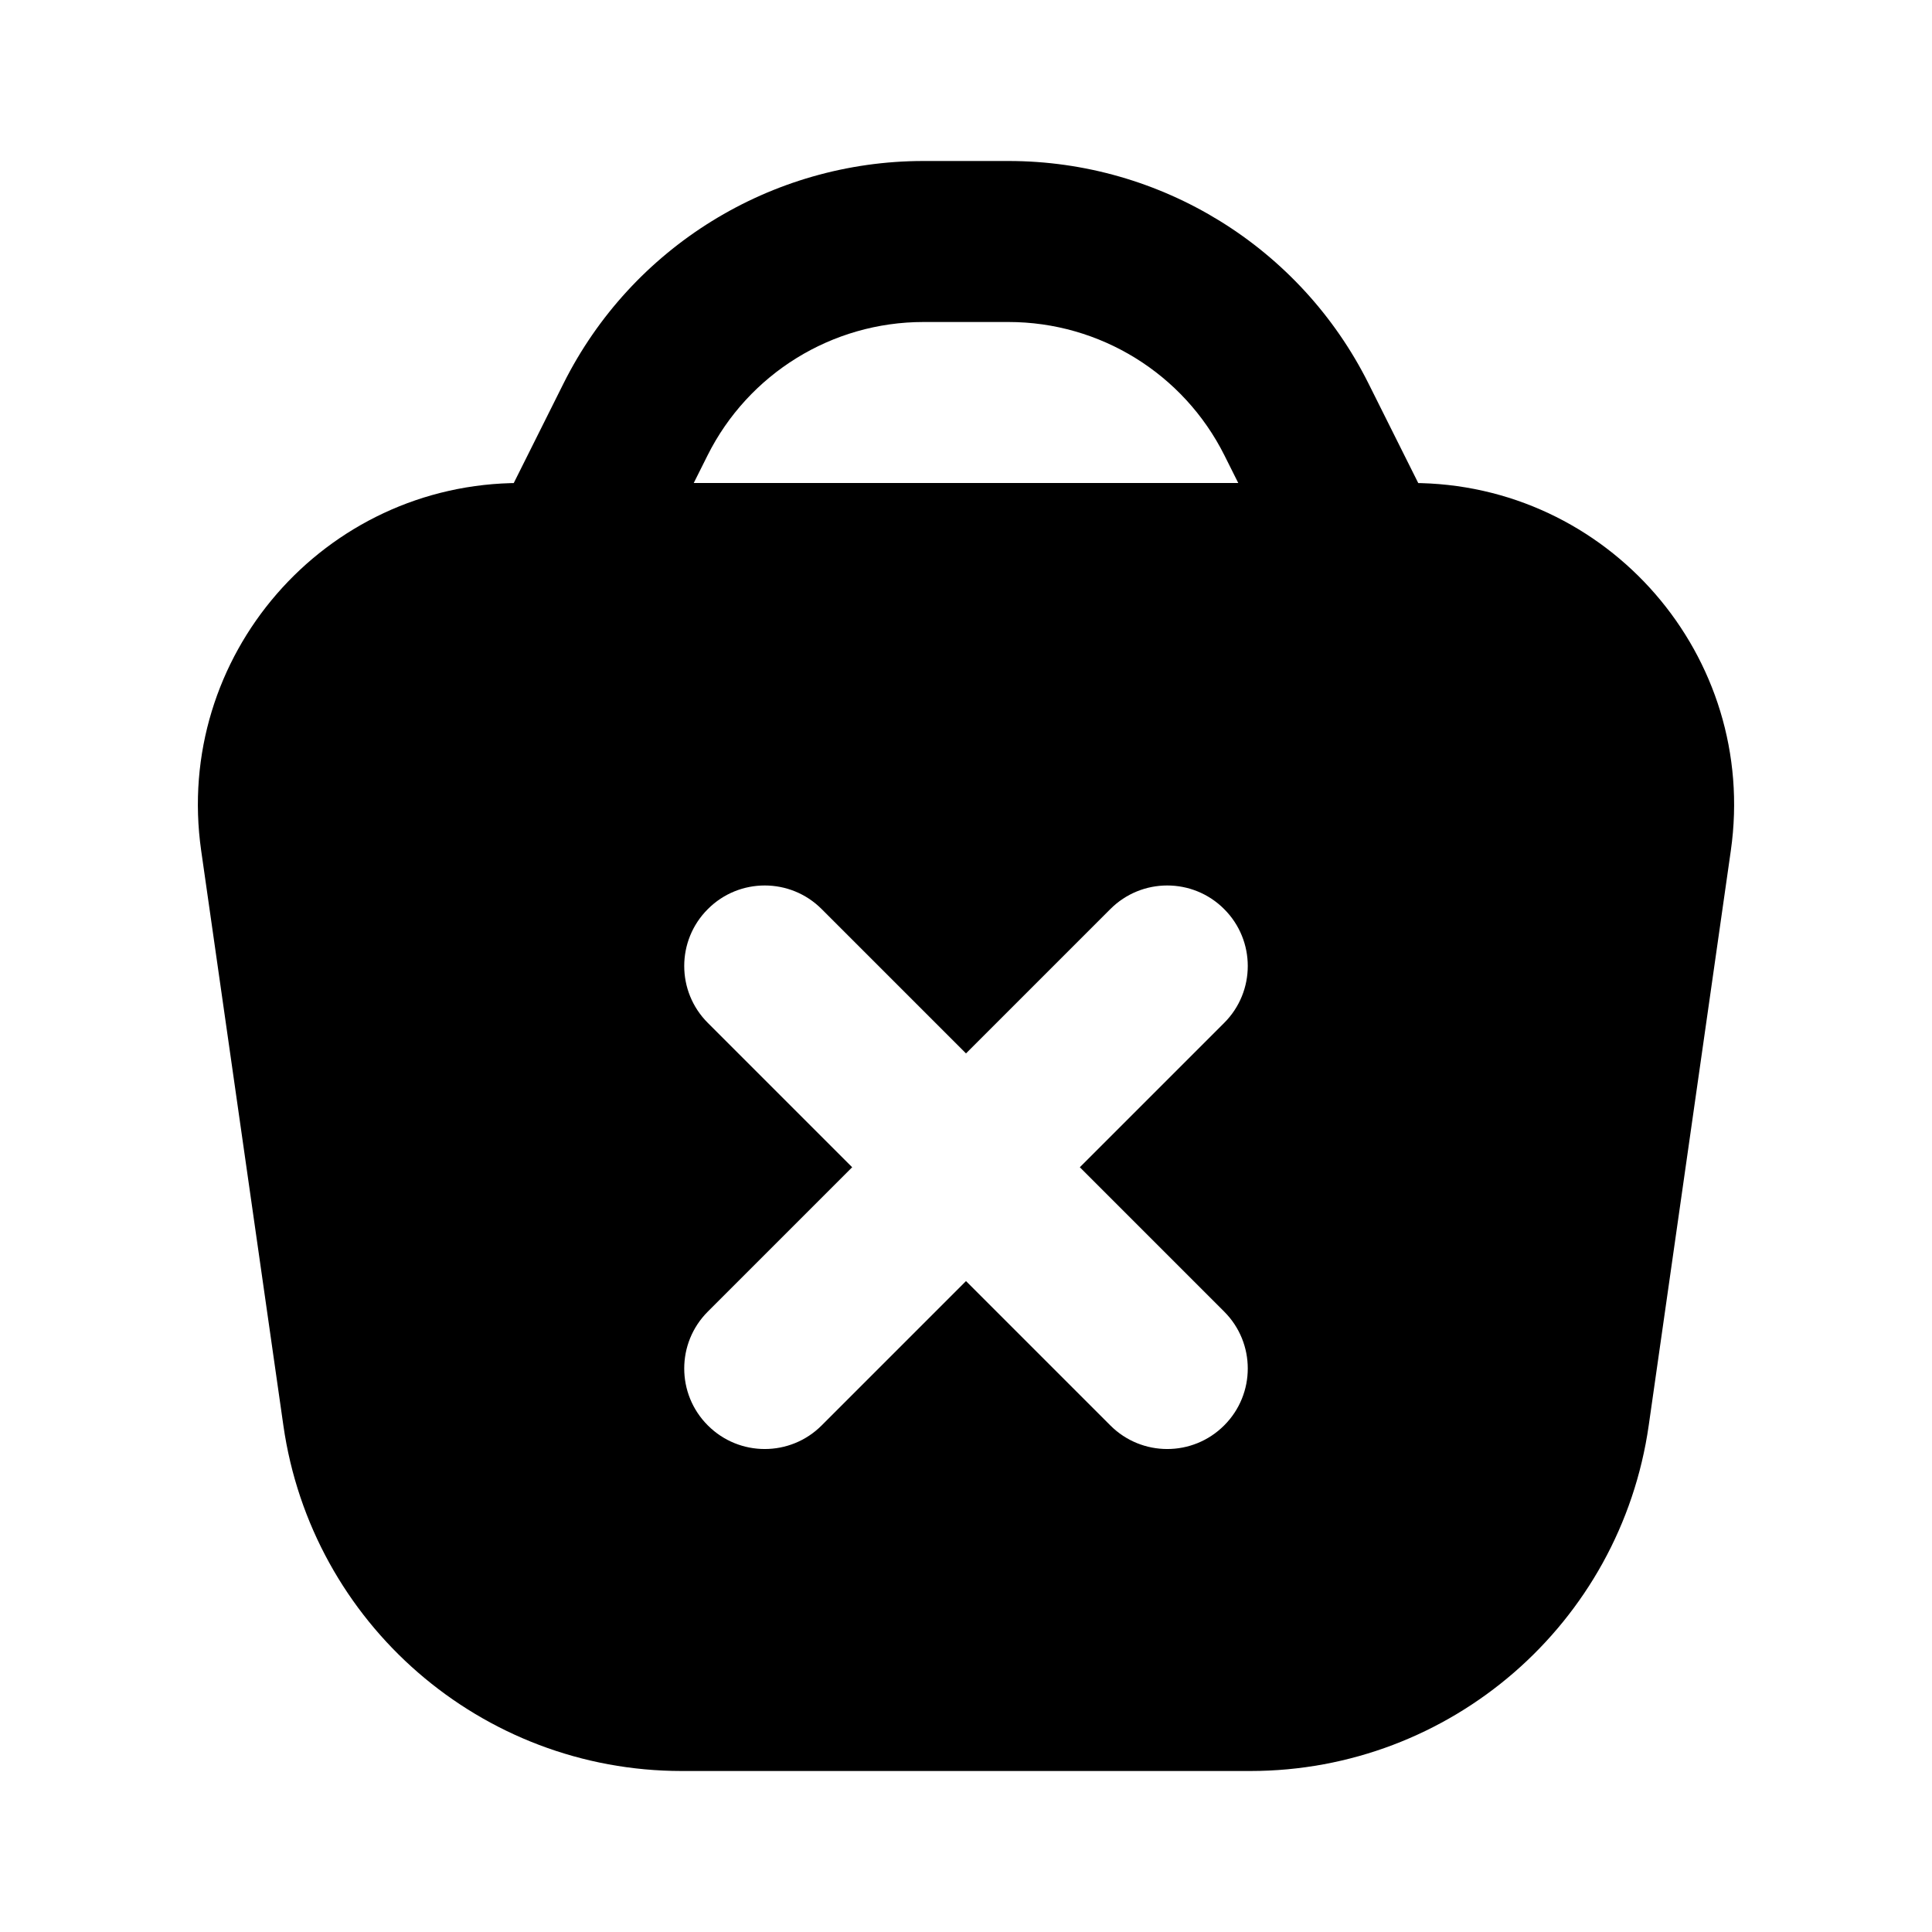 <?xml version="1.0" encoding="utf-8"?>
<svg width="800px" height="800px" viewBox="0 0 24 24" fill="none" xmlns="http://www.w3.org/2000/svg">
<path fill-rule="evenodd" clip-rule="evenodd" d="M7 4.764C7.847 3.07 9.578 2 11.472 2H12.528C14.422 2 16.153 3.07 17 4.764L17.894 6.553C18.141 7.047 17.941 7.647 17.447 7.894C16.953 8.141 16.353 7.941 16.106 7.447L15.211 5.658C14.703 4.642 13.664 4 12.528 4H11.472C10.336 4 9.297 4.642 8.789 5.658L7.894 7.447C7.647 7.941 7.047 8.141 6.553 7.894C6.059 7.647 5.859 7.047 6.106 6.553L7 4.764Z" fill="#000000"/>
<path fill-rule="evenodd" clip-rule="evenodd" d="M6.459 6C4.025 6 2.155 8.156 2.499 10.566L3.52 17.707C3.872 20.17 5.981 22 8.469 22H15.531C18.019 22 20.129 20.17 20.481 17.707L21.501 10.566C21.845 8.156 19.975 6 17.541 6H6.459ZM8.793 11.293C9.183 10.902 9.817 10.902 10.207 11.293L12 13.086L13.793 11.293C14.183 10.902 14.817 10.902 15.207 11.293C15.598 11.683 15.598 12.317 15.207 12.707L13.414 14.5L15.207 16.293C15.598 16.683 15.598 17.317 15.207 17.707C14.817 18.098 14.183 18.098 13.793 17.707L12 15.914L10.207 17.707C9.817 18.098 9.183 18.098 8.793 17.707C8.402 17.317 8.402 16.683 8.793 16.293L10.586 14.5L8.793 12.707C8.402 12.317 8.402 11.683 8.793 11.293Z" fill="#000000"/>
</svg>